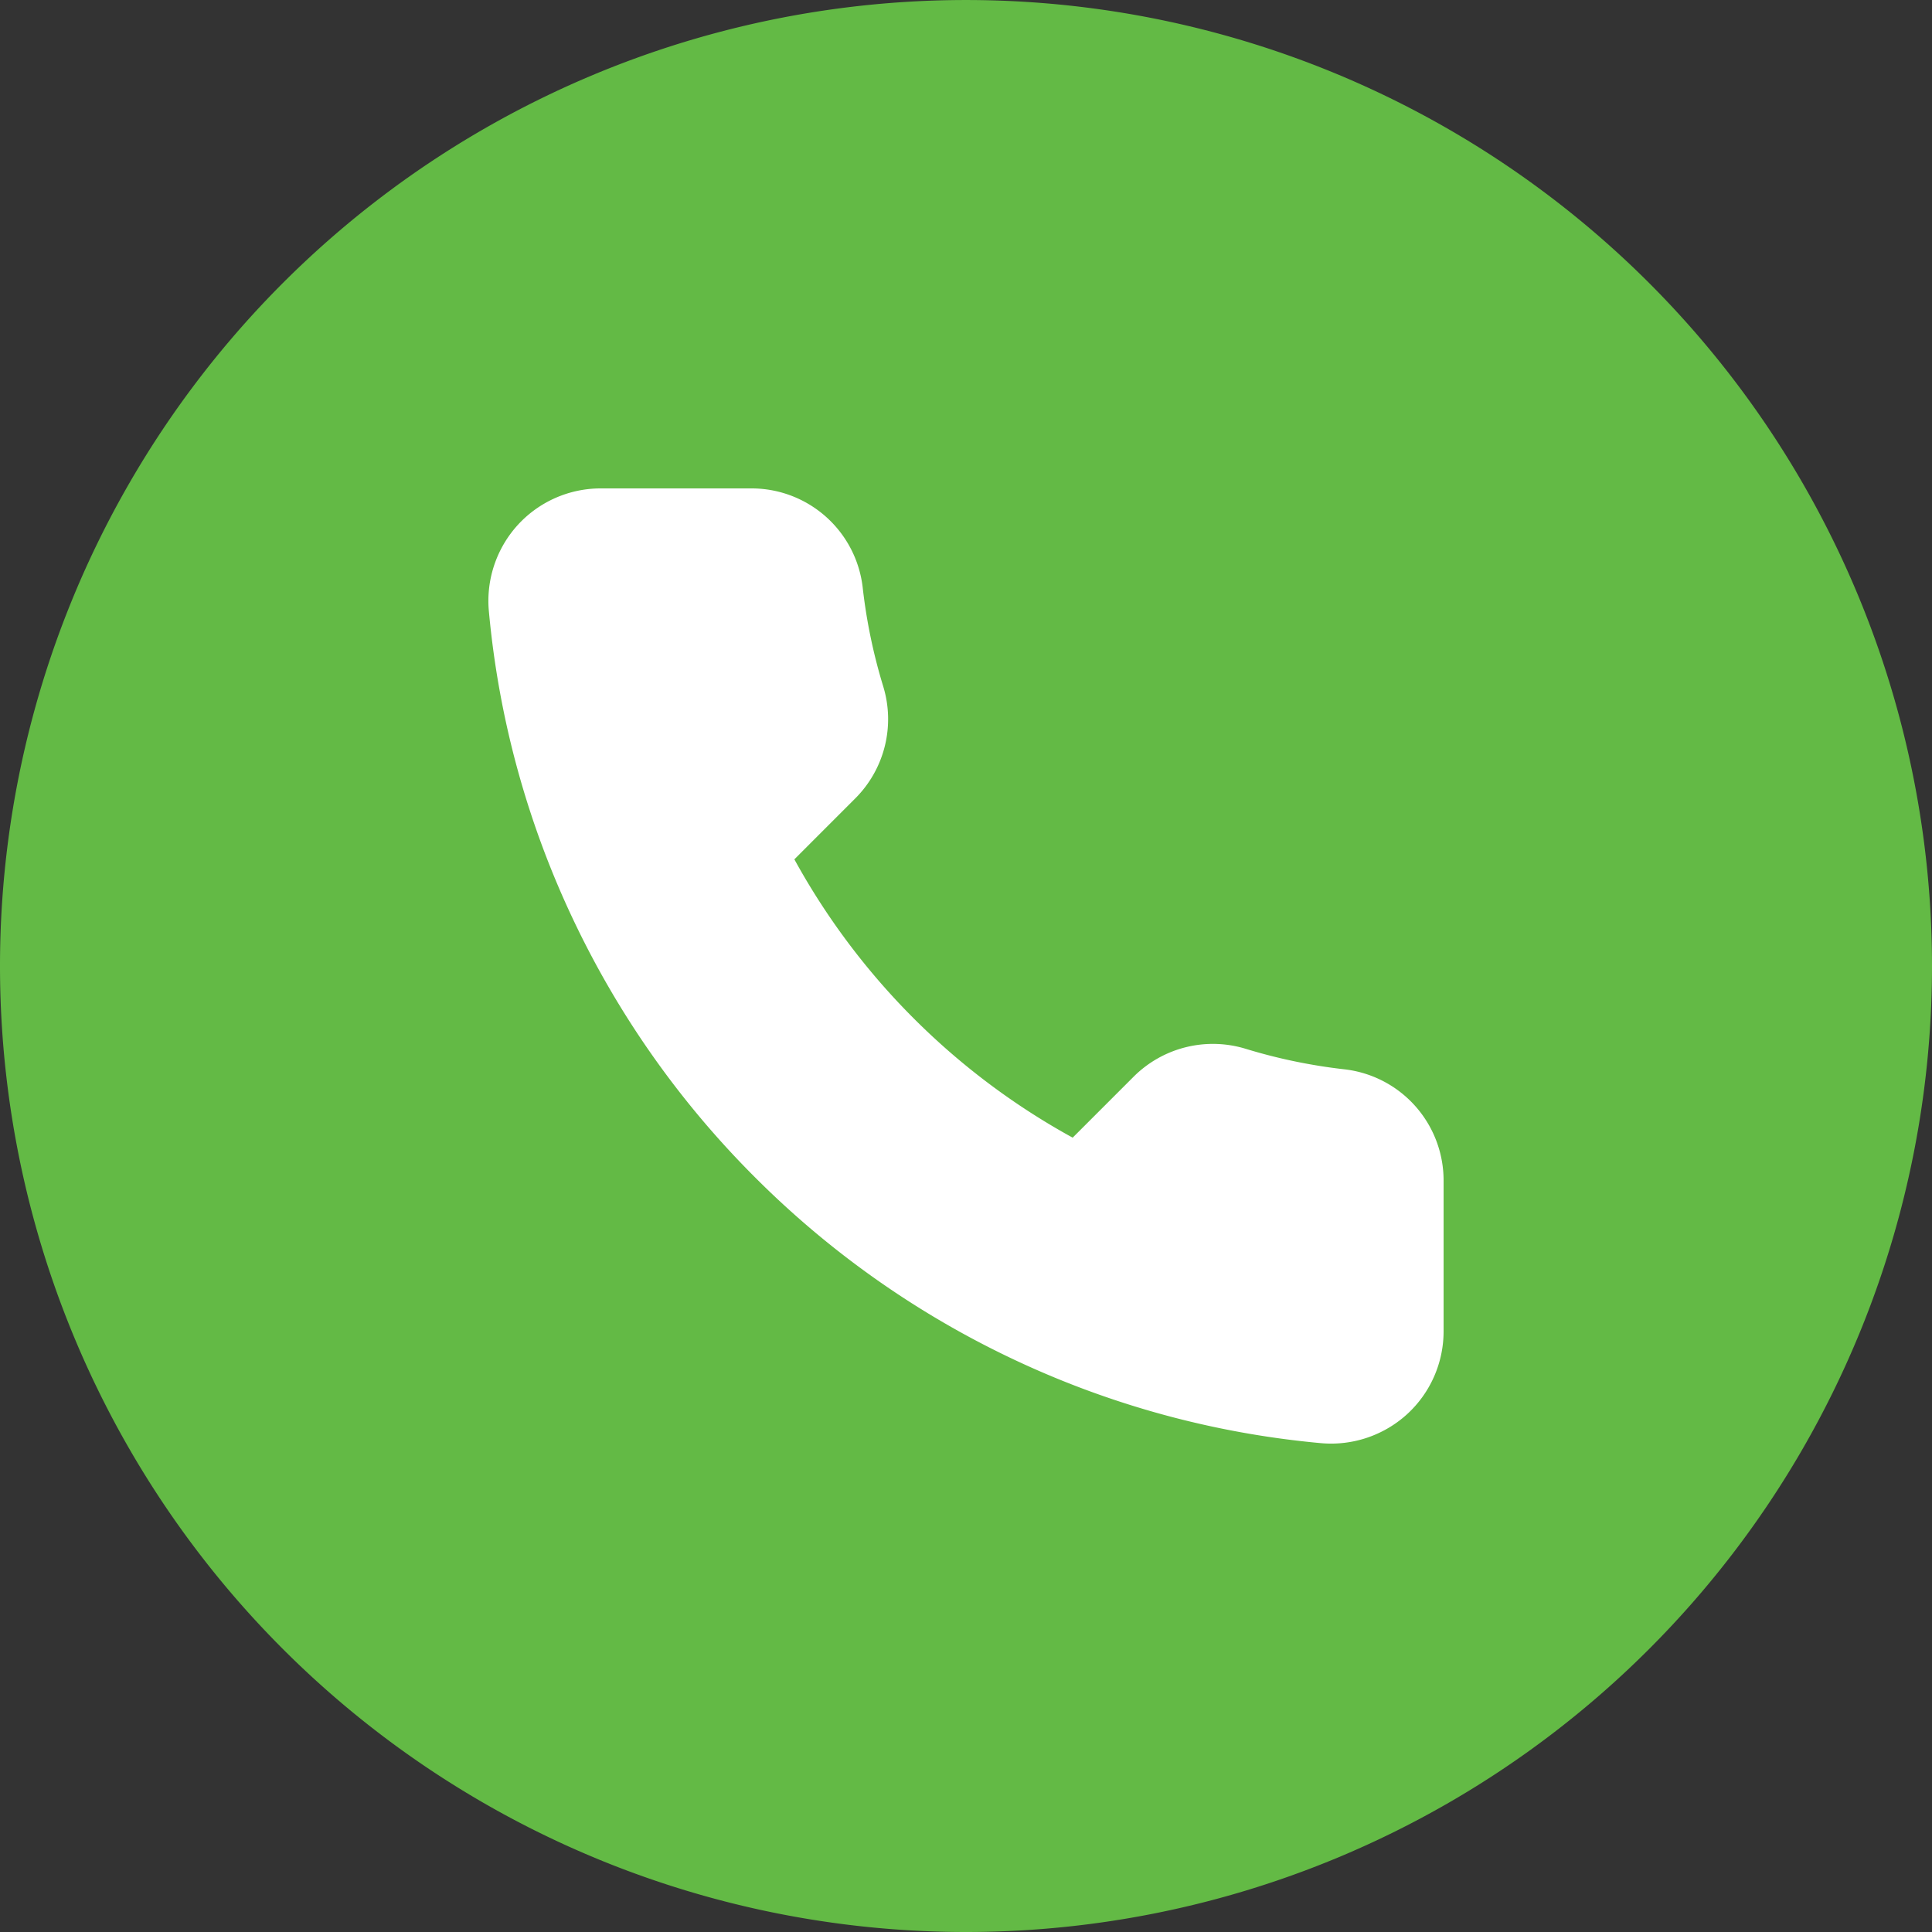 <svg xmlns="http://www.w3.org/2000/svg" xmlns:xlink="http://www.w3.org/1999/xlink" width="89.15" height="89.15" viewBox="0 0 89.15 89.15">
  <rect x="0" y="0" width="89.15" height="89.15" fill="#333333" stroke="none"/>
  <defs>
    <clipPath id="clip-path">
      <path id="Pfad_376" data-name="Pfad 376" d="M0,0H89.15V-89.15H0Z" fill="none"/>
    </clipPath>
  </defs>
  <g id="Gruppe_746" data-name="Gruppe 746" transform="translate(0 89.15)">
    <g id="Gruppe_745" data-name="Gruppe 745" clip-path="url(#clip-path)">
      <g id="Gruppe_743" data-name="Gruppe 743" transform="translate(44.575)">
        <path id="Pfad_374" data-name="Pfad 374" d="M0,0A44.575,44.575,0,0,0,44.575-44.575,44.575,44.575,0,0,0,0-89.149,44.575,44.575,0,0,0-44.575-44.575,44.575,44.575,0,0,0,0,0" fill="#63ba45"/>
      </g>
      <g id="Gruppe_744" data-name="Gruppe 744" transform="translate(62.034 -39.808)">
        <path id="Pfad_375" data-name="Pfad 375" d="M0,0A25.258,25.258,0,0,1-4.536-.941,5.175,5.175,0,0,0-9.72.337l-2.817,2.817A32.479,32.479,0,0,1-25.379-9.689l2.816-2.817a5.172,5.172,0,0,0,1.278-5.184,25.238,25.238,0,0,1-.94-4.536,5.164,5.164,0,0,0-5.144-4.579H-34.32a5.185,5.185,0,0,0-3.822,1.687,5.211,5.211,0,0,0-1.356,3.5c0,.158.007.316.022.475a42.184,42.184,0,0,0,3.93,14.314A42.481,42.481,0,0,0-27.2,4.979a42.481,42.481,0,0,0,11.8,8.342A42.17,42.17,0,0,0-1.087,17.25a5.207,5.207,0,0,0,3.98-1.334,5.184,5.184,0,0,0,1.686-3.822V5.143A5.163,5.163,0,0,0,0,0" fill="#fff"/>
      </g>
    </g>
  </g>
</svg>
